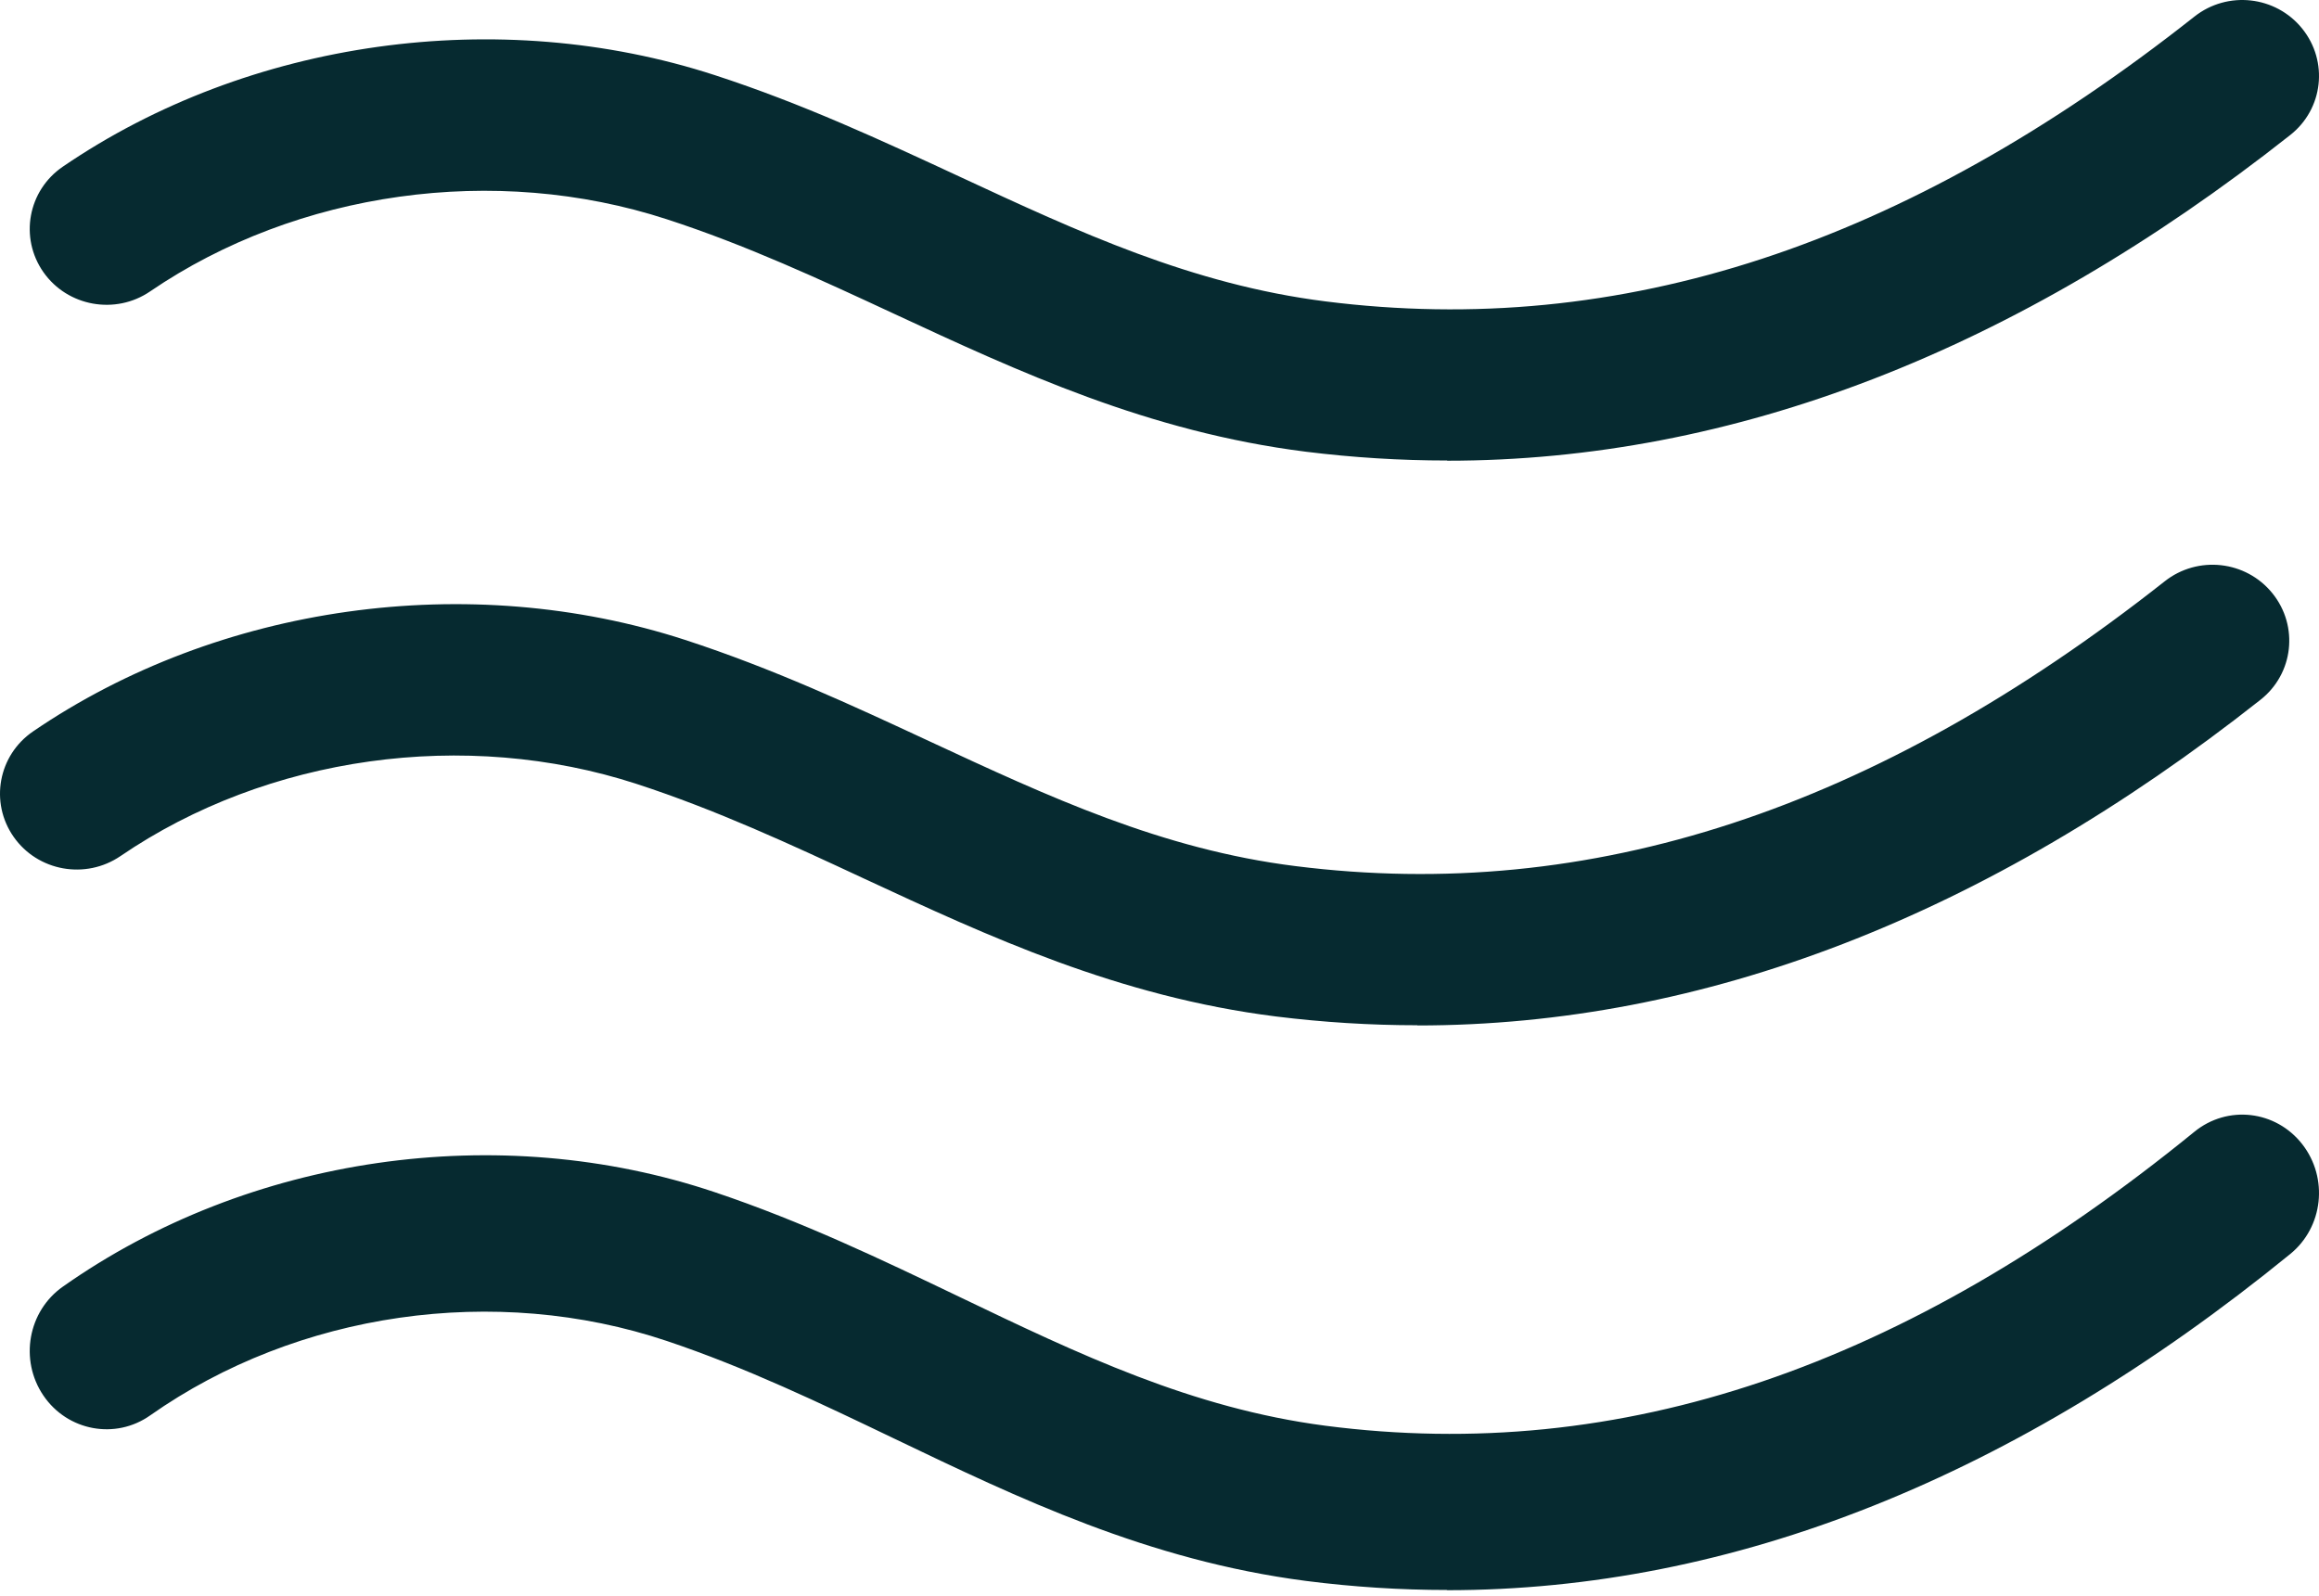 <svg xmlns="http://www.w3.org/2000/svg" width="244" height="168" viewBox="0 0 244 168" fill="none"><path d="M149.129 107.901C144.187 107.901 139.223 107.593 134.26 106.978C117.654 104.89 104.031 98.559 90.876 92.449C83.24 88.888 75.316 85.217 67.013 82.513C48.961 76.622 28.125 79.546 12.677 90.097C9.004 92.602 3.974 91.701 1.436 88.074C-1.101 84.448 -0.189 79.48 3.484 76.974C23.028 63.632 49.317 59.939 72.088 67.347C81.326 70.358 89.696 74.249 97.776 78.007C110.353 83.854 122.239 89.393 136.308 91.152C167.36 95.064 197.254 85.239 227.75 61.192C231.245 58.422 236.32 58.994 239.103 62.445C241.885 65.896 241.329 70.907 237.834 73.655C208.985 96.427 179.224 107.923 149.151 107.923L149.129 107.901Z" fill="#062A30"></path><path d="M152.28 167.336C147.339 167.336 142.375 167.019 137.411 166.383C120.805 164.228 107.204 157.693 94.049 151.385C86.392 147.71 78.489 143.92 70.164 141.13C52.134 135.071 31.299 138.066 15.806 148.958C12.156 151.544 7.103 150.614 4.565 146.87C2.027 143.126 2.94 137.998 6.613 135.412C26.179 121.616 52.468 117.827 75.217 125.474C84.477 128.582 92.825 132.598 100.927 136.478C113.504 142.514 125.391 148.209 139.436 150.047C170.533 154.085 200.406 143.943 230.879 119.12C234.374 116.262 239.449 116.852 242.232 120.414C245.014 123.976 244.457 129.149 240.963 131.986C212.114 155.492 182.331 167.359 152.258 167.359L152.28 167.336Z" fill="#062A30"></path><path d="M152.28 48.465C147.339 48.465 142.375 48.157 137.411 47.542C120.805 45.454 107.204 39.123 94.049 33.013C86.392 29.452 78.489 25.781 70.164 23.078C52.112 17.187 31.277 20.11 15.806 30.661C12.156 33.167 7.103 32.265 4.565 28.639C2.027 25.012 2.94 20.044 6.613 17.538C26.179 4.174 52.468 0.503 75.217 7.911C84.477 10.922 92.825 14.813 100.927 18.572C113.504 24.418 125.39 29.936 139.436 31.716C170.533 35.651 200.406 25.825 230.879 1.756C234.374 -1.013 239.449 -0.442 242.231 3.009C245.014 6.46 244.458 11.472 240.963 14.219C212.114 36.991 182.353 48.487 152.258 48.487L152.28 48.465Z" fill="#062A30"></path></svg>